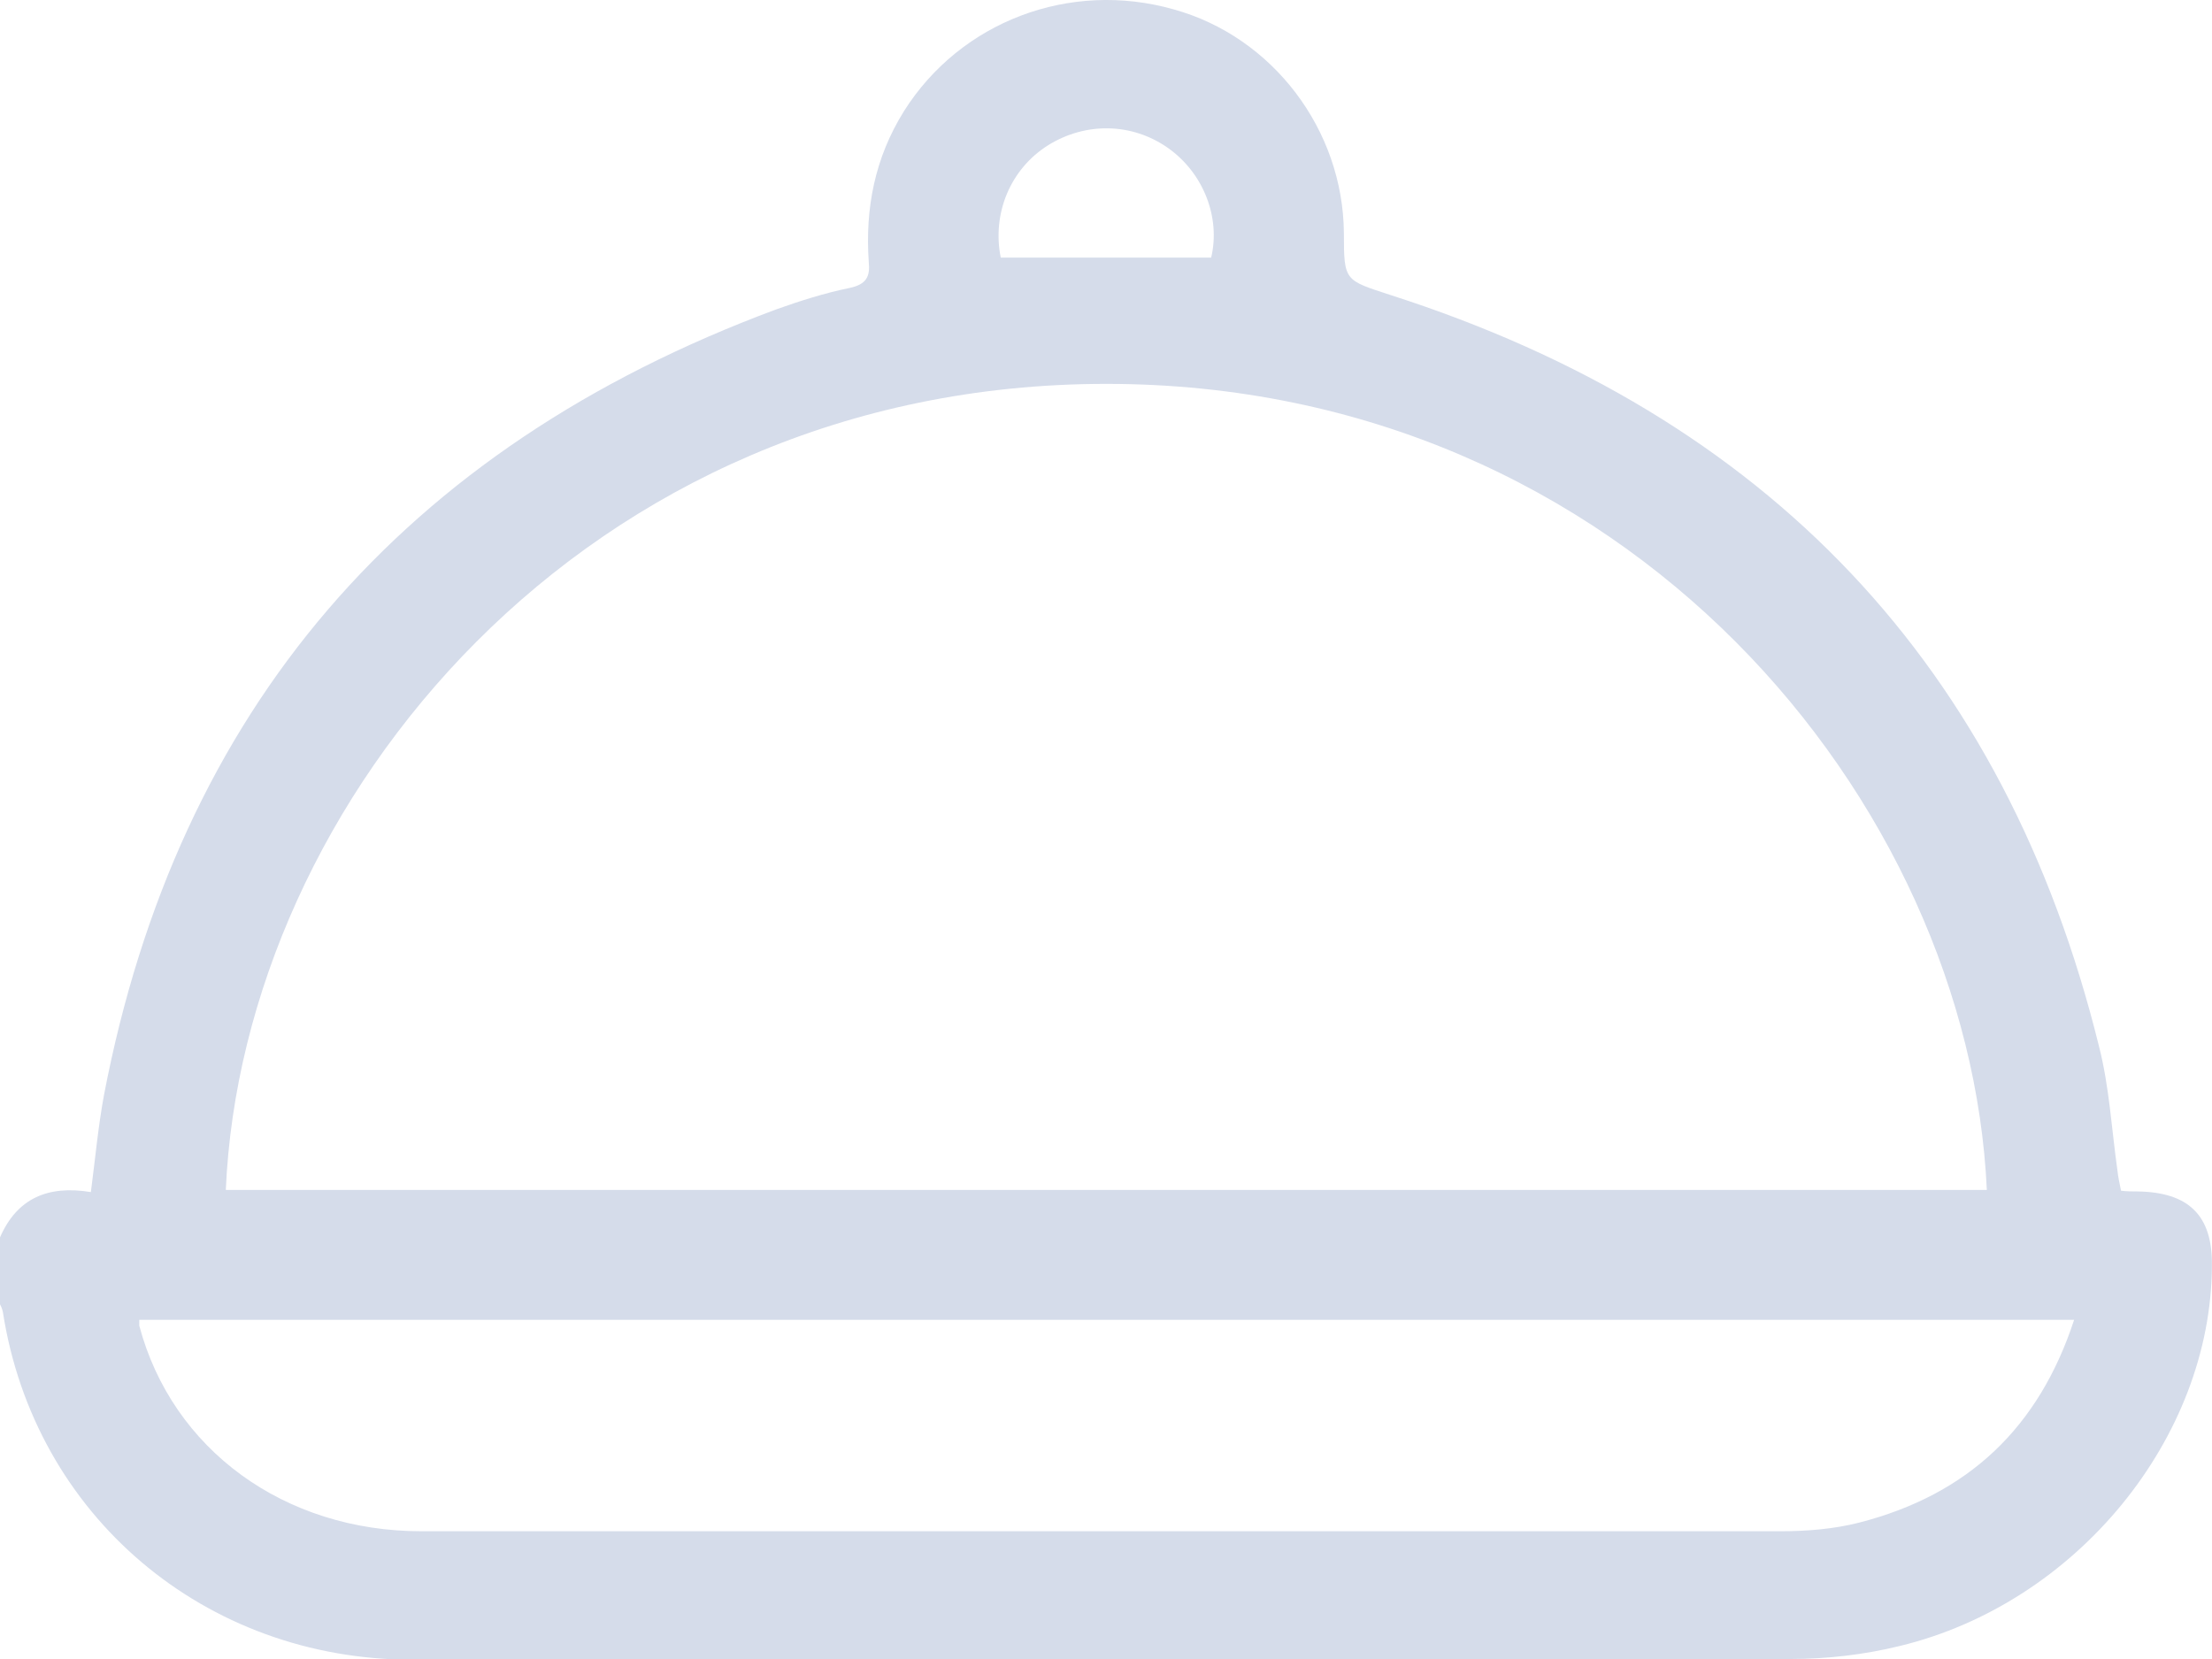 <svg width="24" height="18" viewBox="0 0 24 18" fill="none" xmlns="http://www.w3.org/2000/svg">
<g clip-path="url(#clip0)">
<path d="M-0.001 13.428C0.182 13.005 0.516 12.856 0.986 12.934C1.034 12.566 1.065 12.222 1.129 11.877C1.932 7.696 4.375 4.862 8.416 3.359C8.678 3.265 8.949 3.179 9.219 3.124C9.402 3.085 9.442 2.999 9.426 2.842C9.386 2.263 9.49 1.715 9.808 1.206C10.42 0.235 11.606 -0.219 12.735 0.102C13.809 0.399 14.573 1.409 14.581 2.529C14.581 3.053 14.589 3.038 15.09 3.202C19.187 4.518 21.756 7.227 22.774 11.353C22.886 11.791 22.91 12.245 22.973 12.692C22.981 12.77 22.997 12.84 23.013 12.919C23.077 12.927 23.132 12.927 23.188 12.927C23.745 12.934 24.007 13.185 23.999 13.733C23.991 15.604 22.528 17.397 20.611 17.859C20.229 17.953 19.823 18 19.433 18C14.445 18.008 9.466 18.008 4.478 18.008C2.219 18.008 0.373 16.442 0.031 14.234C0.023 14.195 0.007 14.164 -0.009 14.132C-0.001 13.889 -0.001 13.662 -0.001 13.428ZM2.45 12.911C8.821 12.911 15.185 12.911 21.557 12.911C21.366 8.714 17.667 4.165 12.003 4.165C6.339 4.165 2.632 8.706 2.45 12.911ZM22.504 14.32C15.48 14.32 8.495 14.32 1.511 14.32C1.511 14.351 1.511 14.367 1.511 14.383C1.869 15.729 3.086 16.614 4.573 16.614C9.49 16.614 14.398 16.614 19.314 16.614C19.6 16.614 19.895 16.591 20.173 16.52C21.358 16.215 22.122 15.487 22.504 14.32ZM13.141 2.795C13.244 2.364 13.061 1.879 12.672 1.605C12.282 1.331 11.781 1.323 11.375 1.574C10.961 1.832 10.762 2.318 10.858 2.795C11.622 2.795 12.377 2.795 13.141 2.795Z" fill="#D5DCEA"/>
</g>
<defs>
<clipPath id="clip0">
<rect width="24" height="18" fill="white"/>
</clipPath>
</defs>
</svg>

